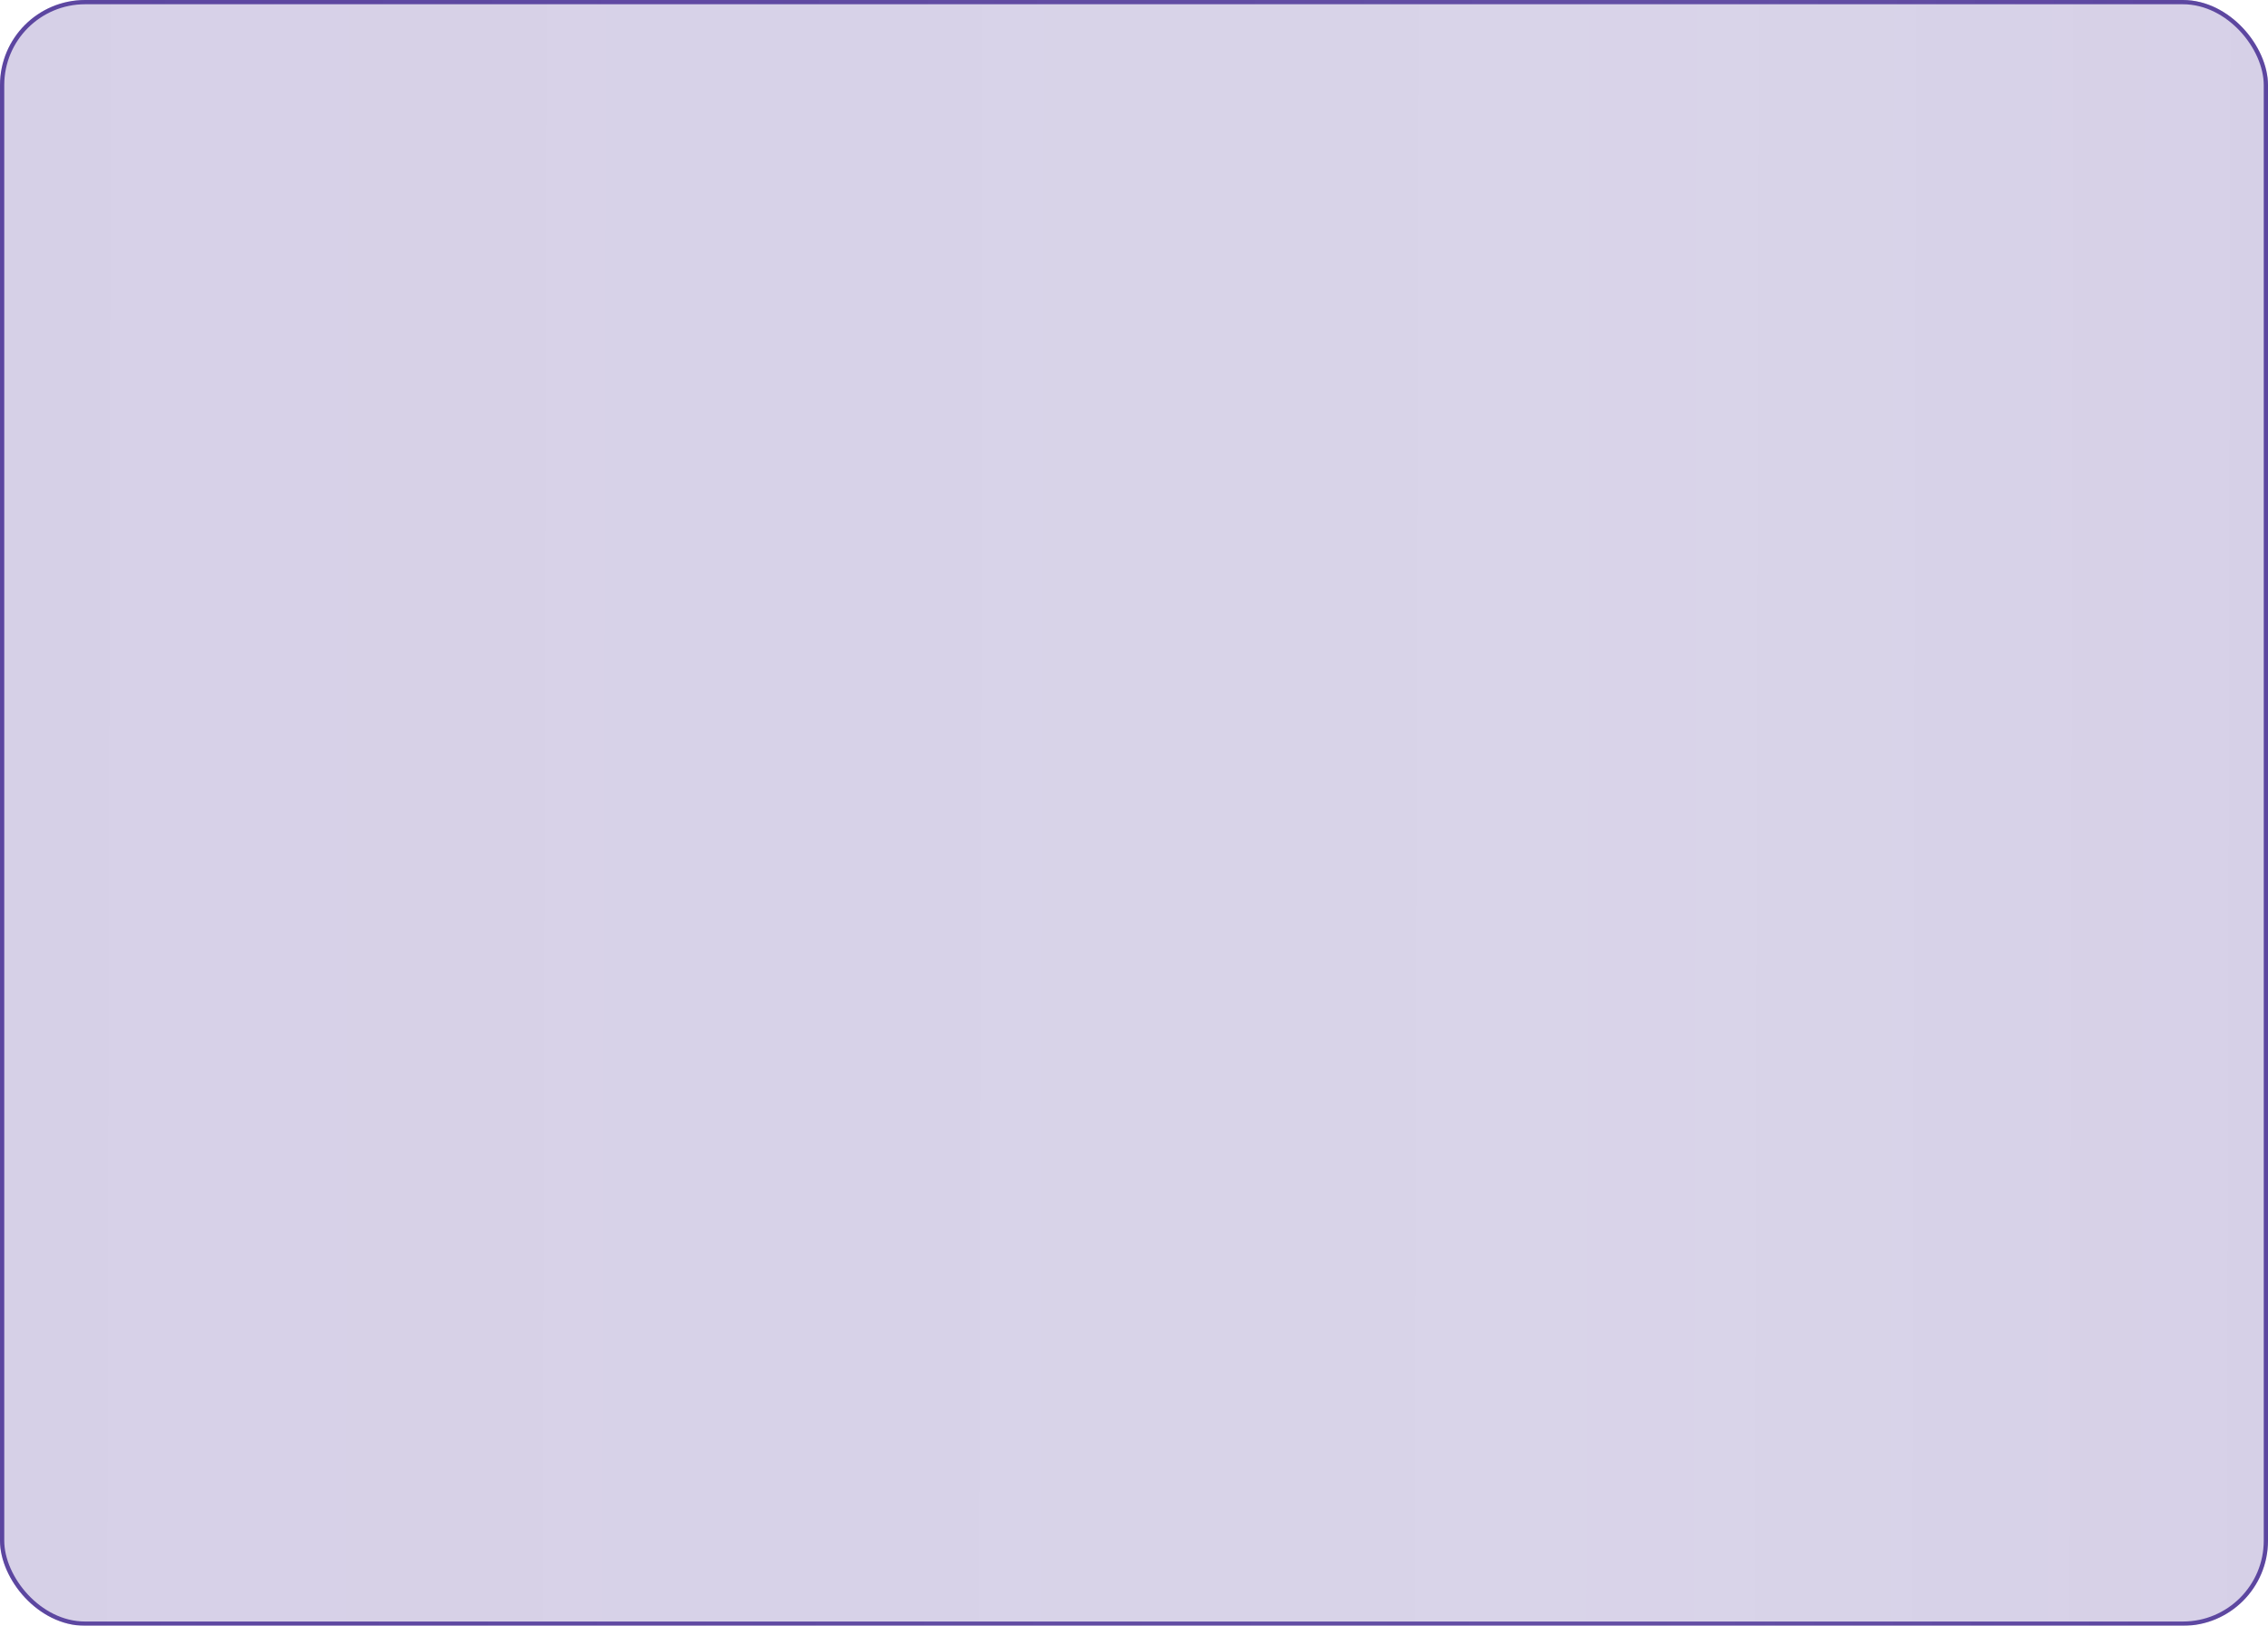 <?xml version="1.0" encoding="UTF-8"?> <svg xmlns="http://www.w3.org/2000/svg" width="533" height="382" viewBox="0 0 533 382" fill="none"> <g filter="url(#filter0_b_195_214)"> <rect width="533" height="382" rx="20" fill="url(#paint0_linear_195_214)" fill-opacity="0.25"></rect> <rect x="0.5" y="0.5" width="532" height="381" rx="19.5" stroke="url(#paint1_linear_195_214)"></rect> </g> <defs> <filter id="filter0_b_195_214" x="-30" y="-30" width="593" height="442" filterUnits="userSpaceOnUse" color-interpolation-filters="sRGB"> <feFlood flood-opacity="0" result="BackgroundImageFix"></feFlood> <feGaussianBlur in="BackgroundImage" stdDeviation="15"></feGaussianBlur> <feComposite in2="SourceAlpha" operator="in" result="effect1_backgroundBlur_195_214"></feComposite> <feBlend mode="normal" in="SourceGraphic" in2="effect1_backgroundBlur_195_214" result="shape"></feBlend> </filter> <linearGradient id="paint0_linear_195_214" x1="6.54304e-06" y1="162.553" x2="533.065" y2="163.782" gradientUnits="userSpaceOnUse"> <stop stop-color="#5C46A0"></stop> <stop offset="0.735" stop-color="#5C46A0" stop-opacity="0.94"></stop> <stop offset="1" stop-color="#5C46A0"></stop> </linearGradient> <linearGradient id="paint1_linear_195_214" x1="6.54304e-06" y1="162.553" x2="533.065" y2="163.782" gradientUnits="userSpaceOnUse"> <stop stop-color="#5C46A0"></stop> <stop offset="0.735" stop-color="#5C46A0" stop-opacity="0.94"></stop> <stop offset="1" stop-color="#5C46A0"></stop> </linearGradient> </defs> </svg> 
